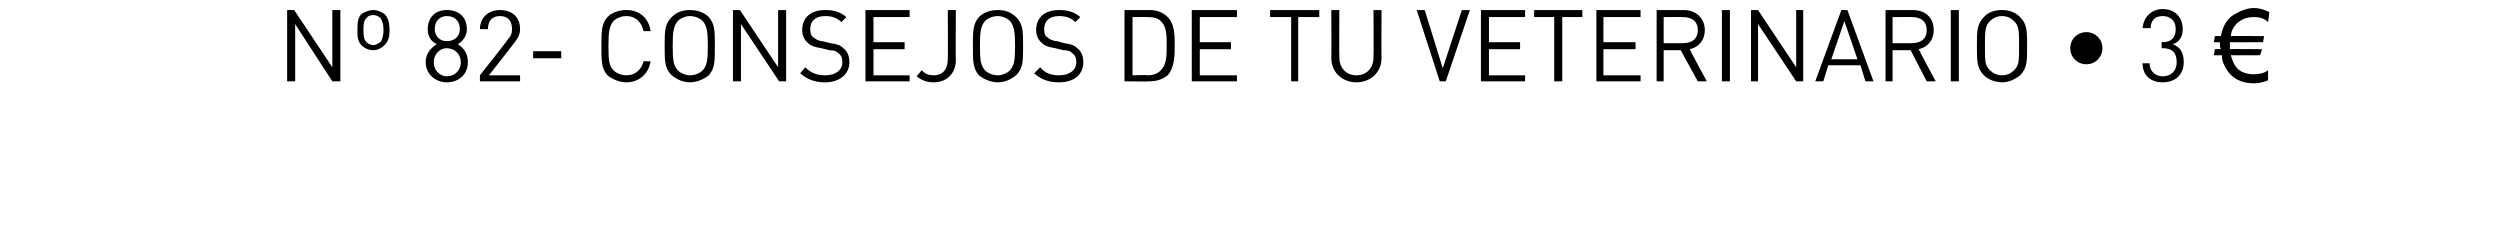 <?xml version="1.0" standalone="no"?><!DOCTYPE svg PUBLIC "-//W3C//DTD SVG 1.1//EN" "http://www.w3.org/Graphics/SVG/1.1/DTD/svg11.dtd"><svg xmlns="http://www.w3.org/2000/svg" version="1.1" width="249px" height="23.1px" viewBox="0 0 249 23.1">  <desc>n 82- Consejos de tu veterinario 3</desc>  <defs/>  <g id="Polygon7648">    <path d="M 33.1 8.1 L 29.4 2.4 L 29.4 8.1 L 28.6 8.1 L 28.6 1 L 29.3 1 L 33.1 6.7 L 33.1 1 L 33.9 1 L 33.9 8.1 L 33.1 8.1 Z M 38.3 4.5 C 38 4.8 37.6 5 37.2 5 C 36.7 5 36.3 4.8 36 4.5 C 35.6 4.1 35.6 3.6 35.6 3 C 35.6 2.4 35.6 1.8 36 1.4 C 36.3 1.2 36.7 1 37.2 1 C 37.6 1 38 1.2 38.3 1.4 C 38.7 1.8 38.8 2.4 38.8 3 C 38.8 3.6 38.7 4.1 38.3 4.5 Z M 37.9 1.8 C 37.7 1.6 37.4 1.5 37.2 1.5 C 36.9 1.5 36.6 1.6 36.5 1.8 C 36.2 2.1 36.2 2.5 36.2 3 C 36.2 3.4 36.2 3.9 36.5 4.2 C 36.6 4.3 36.9 4.5 37.2 4.5 C 37.4 4.5 37.7 4.3 37.9 4.2 C 38.1 3.9 38.2 3.4 38.2 3 C 38.2 2.5 38.1 2.1 37.9 1.8 Z M 44.5 8.2 C 43.4 8.2 42.4 7.4 42.4 6.2 C 42.4 5.3 42.9 4.8 43.5 4.4 C 42.9 4.1 42.6 3.6 42.6 2.9 C 42.6 1.7 43.4 1 44.5 1 C 45.7 1 46.5 1.7 46.5 2.9 C 46.5 3.6 46.1 4.1 45.6 4.4 C 46.2 4.8 46.6 5.3 46.6 6.2 C 46.6 7.4 45.7 8.2 44.5 8.2 Z M 44.5 1.6 C 43.8 1.6 43.3 2.1 43.3 2.9 C 43.3 3.6 43.8 4.1 44.5 4.1 C 45.3 4.1 45.8 3.6 45.8 2.9 C 45.8 2.1 45.3 1.6 44.5 1.6 Z M 44.5 4.8 C 43.8 4.8 43.2 5.4 43.2 6.2 C 43.2 7 43.8 7.6 44.5 7.6 C 45.3 7.6 45.9 7 45.9 6.2 C 45.9 5.4 45.3 4.8 44.5 4.8 Z M 47.8 8.1 L 47.8 7.5 C 47.8 7.5 50.64 3.92 50.6 3.9 C 50.9 3.6 51 3.3 51 2.9 C 51 2.1 50.6 1.6 49.8 1.6 C 49.1 1.6 48.6 2 48.6 2.9 C 48.6 2.9 47.8 2.9 47.8 2.9 C 47.8 1.8 48.6 1 49.8 1 C 51 1 51.8 1.7 51.8 2.9 C 51.8 3.4 51.6 3.8 51.2 4.3 C 51.19 4.31 48.7 7.5 48.7 7.5 L 51.8 7.5 L 51.8 8.1 L 47.8 8.1 Z M 53.1 5.8 L 53.1 5.1 L 55.9 5.1 L 55.9 5.8 L 53.1 5.8 Z M 62.4 8.2 C 61.7 8.2 61 7.9 60.5 7.5 C 59.9 6.8 59.9 6.1 59.9 4.6 C 59.9 3.1 59.9 2.4 60.5 1.7 C 61 1.2 61.7 1 62.4 1 C 63.6 1 64.6 1.7 64.8 3.1 C 64.8 3.1 64.1 3.1 64.1 3.1 C 63.9 2.2 63.3 1.6 62.4 1.6 C 61.9 1.6 61.4 1.8 61.1 2.1 C 60.7 2.6 60.6 3.1 60.6 4.6 C 60.6 6.1 60.7 6.6 61.1 7 C 61.4 7.3 61.9 7.5 62.4 7.5 C 63.3 7.5 63.9 6.9 64.1 6.1 C 64.1 6.1 64.8 6.1 64.8 6.1 C 64.6 7.4 63.6 8.2 62.4 8.2 Z M 70.6 7.5 C 70.1 7.9 69.4 8.2 68.7 8.2 C 68 8.2 67.4 7.9 66.9 7.5 C 66.2 6.8 66.2 6.1 66.2 4.6 C 66.2 3.1 66.2 2.4 66.9 1.7 C 67.4 1.2 68 1 68.7 1 C 69.4 1 70.1 1.2 70.6 1.7 C 71.2 2.4 71.2 3.1 71.2 4.6 C 71.2 6.1 71.2 6.8 70.6 7.5 Z M 70 2.1 C 69.7 1.8 69.2 1.6 68.7 1.6 C 68.3 1.6 67.8 1.8 67.5 2.1 C 67.1 2.6 67 3.1 67 4.6 C 67 6.1 67.1 6.5 67.5 7 C 67.8 7.3 68.3 7.5 68.7 7.5 C 69.2 7.5 69.7 7.3 70 7 C 70.4 6.5 70.5 6.1 70.5 4.6 C 70.5 3.1 70.4 2.6 70 2.1 Z M 77.6 8.1 L 73.8 2.4 L 73.8 8.1 L 73 8.1 L 73 1 L 73.7 1 L 77.5 6.7 L 77.5 1 L 78.3 1 L 78.3 8.1 L 77.6 8.1 Z M 82.2 8.2 C 81.1 8.2 80.4 7.9 79.7 7.3 C 79.7 7.3 80.2 6.7 80.2 6.7 C 80.8 7.3 81.4 7.5 82.2 7.5 C 83.2 7.5 83.9 7 83.9 6.2 C 83.9 5.8 83.8 5.5 83.5 5.3 C 83.3 5.1 83.1 5 82.6 5 C 82.6 5 81.8 4.8 81.8 4.8 C 81.2 4.7 80.8 4.6 80.5 4.3 C 80.1 4 79.9 3.5 79.9 3 C 79.9 1.7 80.8 1 82.2 1 C 83.1 1 83.7 1.2 84.3 1.7 C 84.3 1.7 83.8 2.2 83.8 2.2 C 83.4 1.8 82.9 1.6 82.2 1.6 C 81.2 1.6 80.7 2.1 80.7 2.9 C 80.7 3.3 80.8 3.6 81 3.7 C 81.2 3.9 81.6 4.1 81.9 4.1 C 81.9 4.1 82.7 4.3 82.7 4.3 C 83.4 4.4 83.7 4.5 84 4.8 C 84.4 5.1 84.6 5.6 84.6 6.2 C 84.6 7.4 83.6 8.2 82.2 8.2 Z M 86.2 8.1 L 86.2 1 L 90.6 1 L 90.6 1.7 L 87 1.7 L 87 4.2 L 90.1 4.2 L 90.1 4.9 L 87 4.9 L 87 7.5 L 90.6 7.5 L 90.6 8.1 L 86.2 8.1 Z M 93 8.2 C 92.3 8.2 91.8 8 91.3 7.6 C 91.3 7.6 91.8 7 91.8 7 C 92.1 7.3 92.4 7.5 93 7.5 C 93.9 7.5 94.4 6.9 94.4 5.9 C 94.43 5.87 94.4 1 94.4 1 L 95.2 1 C 95.2 1 95.18 5.97 95.2 6 C 95.2 7.3 94.3 8.2 93 8.2 Z M 101.2 7.5 C 100.7 7.9 100.1 8.2 99.4 8.2 C 98.7 8.2 98 7.9 97.5 7.5 C 96.9 6.8 96.9 6.1 96.9 4.6 C 96.9 3.1 96.9 2.4 97.5 1.7 C 98 1.2 98.7 1 99.4 1 C 100.1 1 100.7 1.2 101.2 1.7 C 101.9 2.4 101.9 3.1 101.9 4.6 C 101.9 6.1 101.9 6.8 101.2 7.5 Z M 100.6 2.1 C 100.3 1.8 99.8 1.6 99.4 1.6 C 98.9 1.6 98.4 1.8 98.1 2.1 C 97.7 2.6 97.6 3.1 97.6 4.6 C 97.6 6.1 97.7 6.5 98.1 7 C 98.4 7.3 98.9 7.5 99.4 7.5 C 99.8 7.5 100.3 7.3 100.6 7 C 101 6.5 101.1 6.1 101.1 4.6 C 101.1 3.1 101 2.6 100.6 2.1 Z M 105.5 8.2 C 104.4 8.2 103.7 7.9 103 7.3 C 103 7.3 103.6 6.7 103.6 6.7 C 104.1 7.3 104.7 7.5 105.5 7.5 C 106.5 7.5 107.2 7 107.2 6.2 C 107.2 5.8 107.1 5.5 106.8 5.3 C 106.6 5.1 106.4 5 105.9 5 C 105.9 5 105.1 4.8 105.1 4.8 C 104.5 4.7 104.1 4.6 103.8 4.3 C 103.4 4 103.2 3.5 103.2 3 C 103.2 1.7 104.1 1 105.5 1 C 106.4 1 107 1.2 107.6 1.7 C 107.6 1.7 107.1 2.2 107.1 2.2 C 106.7 1.8 106.2 1.6 105.5 1.6 C 104.5 1.6 104 2.1 104 2.9 C 104 3.3 104.1 3.6 104.3 3.7 C 104.5 3.9 104.9 4.1 105.3 4.1 C 105.3 4.1 106 4.3 106 4.3 C 106.7 4.4 107 4.5 107.3 4.8 C 107.7 5.1 107.9 5.6 107.9 6.2 C 107.9 7.4 107 8.2 105.5 8.2 Z M 116.3 7.5 C 115.8 7.9 115.2 8.1 114.5 8.1 C 114.45 8.13 112 8.1 112 8.1 L 112 1 C 112 1 114.45 1.01 114.5 1 C 115.2 1 115.8 1.2 116.3 1.7 C 117 2.4 117 3.5 117 4.5 C 117 5.5 117 6.7 116.3 7.5 Z M 115.7 2.2 C 115.4 1.8 114.9 1.7 114.3 1.7 C 114.32 1.69 112.8 1.7 112.8 1.7 L 112.8 7.5 C 112.8 7.5 114.32 7.45 114.3 7.5 C 114.9 7.5 115.4 7.3 115.7 6.9 C 116.2 6.4 116.2 5.4 116.2 4.5 C 116.2 3.6 116.2 2.7 115.7 2.2 Z M 118.7 8.1 L 118.7 1 L 123.2 1 L 123.2 1.7 L 119.5 1.7 L 119.5 4.2 L 122.6 4.2 L 122.6 4.9 L 119.5 4.9 L 119.5 7.5 L 123.2 7.5 L 123.2 8.1 L 118.7 8.1 Z M 129.3 1.7 L 129.3 8.1 L 128.6 8.1 L 128.6 1.7 L 126.5 1.7 L 126.5 1 L 131.4 1 L 131.4 1.7 L 129.3 1.7 Z M 135.1 8.2 C 133.7 8.2 132.6 7.2 132.6 5.8 C 132.62 5.78 132.6 1 132.6 1 L 133.4 1 C 133.4 1 133.37 5.72 133.4 5.7 C 133.4 6.8 134.1 7.5 135.1 7.5 C 136.1 7.5 136.8 6.8 136.8 5.7 C 136.83 5.72 136.8 1 136.8 1 L 137.6 1 C 137.6 1 137.58 5.78 137.6 5.8 C 137.6 7.2 136.5 8.2 135.1 8.2 Z M 144 8.1 L 143.4 8.1 L 141.1 1 L 141.9 1 L 143.7 6.8 L 145.6 1 L 146.4 1 L 144 8.1 Z M 147.5 8.1 L 147.5 1 L 151.9 1 L 151.9 1.7 L 148.3 1.7 L 148.3 4.2 L 151.4 4.2 L 151.4 4.9 L 148.3 4.9 L 148.3 7.5 L 151.9 7.5 L 151.9 8.1 L 147.5 8.1 Z M 155.6 1.7 L 155.6 8.1 L 154.8 8.1 L 154.8 1.7 L 152.8 1.7 L 152.8 1 L 157.6 1 L 157.6 1.7 L 155.6 1.7 Z M 159 8.1 L 159 1 L 163.4 1 L 163.4 1.7 L 159.7 1.7 L 159.7 4.2 L 162.9 4.2 L 162.9 4.9 L 159.7 4.9 L 159.7 7.5 L 163.4 7.5 L 163.4 8.1 L 159 8.1 Z M 169.1 8.1 L 167.4 5 L 165.7 5 L 165.7 8.1 L 165 8.1 L 165 1 C 165 1 167.7 1.01 167.7 1 C 168.9 1 169.8 1.8 169.8 3 C 169.8 4 169.2 4.7 168.3 4.9 C 168.26 4.9 170 8.1 170 8.1 L 169.1 8.1 Z M 167.6 1.7 C 167.63 1.69 165.7 1.7 165.7 1.7 L 165.7 4.3 C 165.7 4.3 167.63 4.3 167.6 4.3 C 168.5 4.3 169.1 3.9 169.1 3 C 169.1 2.1 168.5 1.7 167.6 1.7 Z M 171.5 8.1 L 171.5 1 L 172.3 1 L 172.3 8.1 L 171.5 8.1 Z M 178.9 8.1 L 175.1 2.4 L 175.1 8.1 L 174.4 8.1 L 174.4 1 L 175.1 1 L 178.9 6.7 L 178.9 1 L 179.6 1 L 179.6 8.1 L 178.9 8.1 Z M 185.8 8.1 L 185.3 6.5 L 182.1 6.5 L 181.6 8.1 L 180.8 8.1 L 183.4 1 L 184 1 L 186.6 8.1 L 185.8 8.1 Z M 183.7 2.1 L 182.4 5.9 L 185 5.9 L 183.7 2.1 Z M 191.9 8.1 L 190.3 5 L 188.5 5 L 188.5 8.1 L 187.8 8.1 L 187.8 1 C 187.8 1 190.51 1.01 190.5 1 C 191.8 1 192.6 1.8 192.6 3 C 192.6 4 192 4.7 191.1 4.9 C 191.07 4.9 192.8 8.1 192.8 8.1 L 191.9 8.1 Z M 190.4 1.7 C 190.44 1.69 188.5 1.7 188.5 1.7 L 188.5 4.3 C 188.5 4.3 190.44 4.3 190.4 4.3 C 191.3 4.3 191.9 3.9 191.9 3 C 191.9 2.1 191.3 1.7 190.4 1.7 Z M 194.3 8.1 L 194.3 1 L 195.1 1 L 195.1 8.1 L 194.3 8.1 Z M 201.2 7.5 C 200.7 7.9 200.1 8.2 199.4 8.2 C 198.7 8.2 198 7.9 197.6 7.5 C 196.9 6.8 196.9 6.1 196.9 4.6 C 196.9 3.1 196.9 2.4 197.6 1.7 C 198 1.2 198.7 1 199.4 1 C 200.1 1 200.7 1.2 201.2 1.7 C 201.9 2.4 201.9 3.1 201.9 4.6 C 201.9 6.1 201.9 6.8 201.2 7.5 Z M 200.6 2.1 C 200.3 1.8 199.9 1.6 199.4 1.6 C 198.9 1.6 198.5 1.8 198.2 2.1 C 197.7 2.6 197.7 3.1 197.7 4.6 C 197.7 6.1 197.7 6.5 198.2 7 C 198.5 7.3 198.9 7.5 199.4 7.5 C 199.9 7.5 200.3 7.3 200.6 7 C 201.1 6.5 201.1 6.1 201.1 4.6 C 201.1 3.1 201.1 2.6 200.6 2.1 Z M 207.8 6.4 C 206.9 6.4 206.2 5.7 206.2 4.8 C 206.2 3.9 206.9 3.2 207.8 3.2 C 208.7 3.2 209.4 3.9 209.4 4.8 C 209.4 5.7 208.7 6.4 207.8 6.4 Z M 215.4 8.2 C 214.3 8.2 213.4 7.6 213.4 6.3 C 213.4 6.3 214.1 6.3 214.1 6.3 C 214.1 7.2 214.8 7.6 215.4 7.6 C 216.2 7.6 216.8 7.1 216.8 6.2 C 216.8 5.3 216.4 4.8 215.4 4.8 C 215.41 4.8 215.3 4.8 215.3 4.8 L 215.3 4.2 C 215.3 4.2 215.41 4.17 215.4 4.2 C 216.3 4.2 216.7 3.7 216.7 2.9 C 216.7 2 216.1 1.6 215.4 1.6 C 214.7 1.6 214.2 2 214.2 2.8 C 214.2 2.8 213.4 2.8 213.4 2.8 C 213.5 1.6 214.4 0.9 215.4 0.9 C 216.6 0.9 217.4 1.7 217.4 2.9 C 217.4 3.6 217.1 4.2 216.4 4.4 C 217.2 4.7 217.5 5.3 217.5 6.2 C 217.5 7.5 216.6 8.2 215.4 8.2 Z M 225.9 2.2 C 225.5 1.8 225 1.7 224.5 1.7 C 224 1.7 223.5 1.8 223.1 2.1 C 222.9 2.2 222.7 2.4 222.5 2.7 C 222.3 3 222.2 3.3 222.2 3.6 C 222.2 3.56 225.5 3.6 225.5 3.6 L 225.4 4.2 C 225.4 4.2 222.12 4.22 222.1 4.2 C 222.1 4.3 222.1 4.4 222.1 4.4 C 222.1 4.7 222.1 4.8 222.1 4.9 C 222.12 4.86 225.3 4.9 225.3 4.9 L 225.1 5.5 C 225.1 5.5 222.23 5.52 222.2 5.5 C 222.4 6.3 222.7 6.8 223.2 7.1 C 223.6 7.3 224 7.4 224.4 7.4 C 225 7.4 225.5 7.3 225.9 7 C 225.9 7 225.9 8 225.9 8 C 225.4 8.2 225 8.3 224.5 8.3 C 223 8.3 222 7.6 221.5 6.4 C 221.4 6.2 221.3 5.9 221.3 5.5 C 221.25 5.52 220.5 5.5 220.5 5.5 L 220.6 4.9 C 220.6 4.9 221.16 4.86 221.2 4.9 C 221.1 4.7 221.1 4.6 221.1 4.4 C 221.1 4.4 221.1 4.3 221.1 4.2 C 221.15 4.22 220.5 4.2 220.5 4.2 L 220.6 3.6 C 220.6 3.6 221.21 3.56 221.2 3.6 C 221.4 2.5 221.9 1.7 222.8 1.3 C 223.3 1 223.9 0.8 224.5 0.8 C 225.1 0.8 225.6 1 226 1.2 C 226.05 1.25 225.9 2.2 225.9 2.2 C 225.9 2.2 225.85 2.15 225.9 2.2 Z " stroke="none" fill="#000"/>  </g></svg>